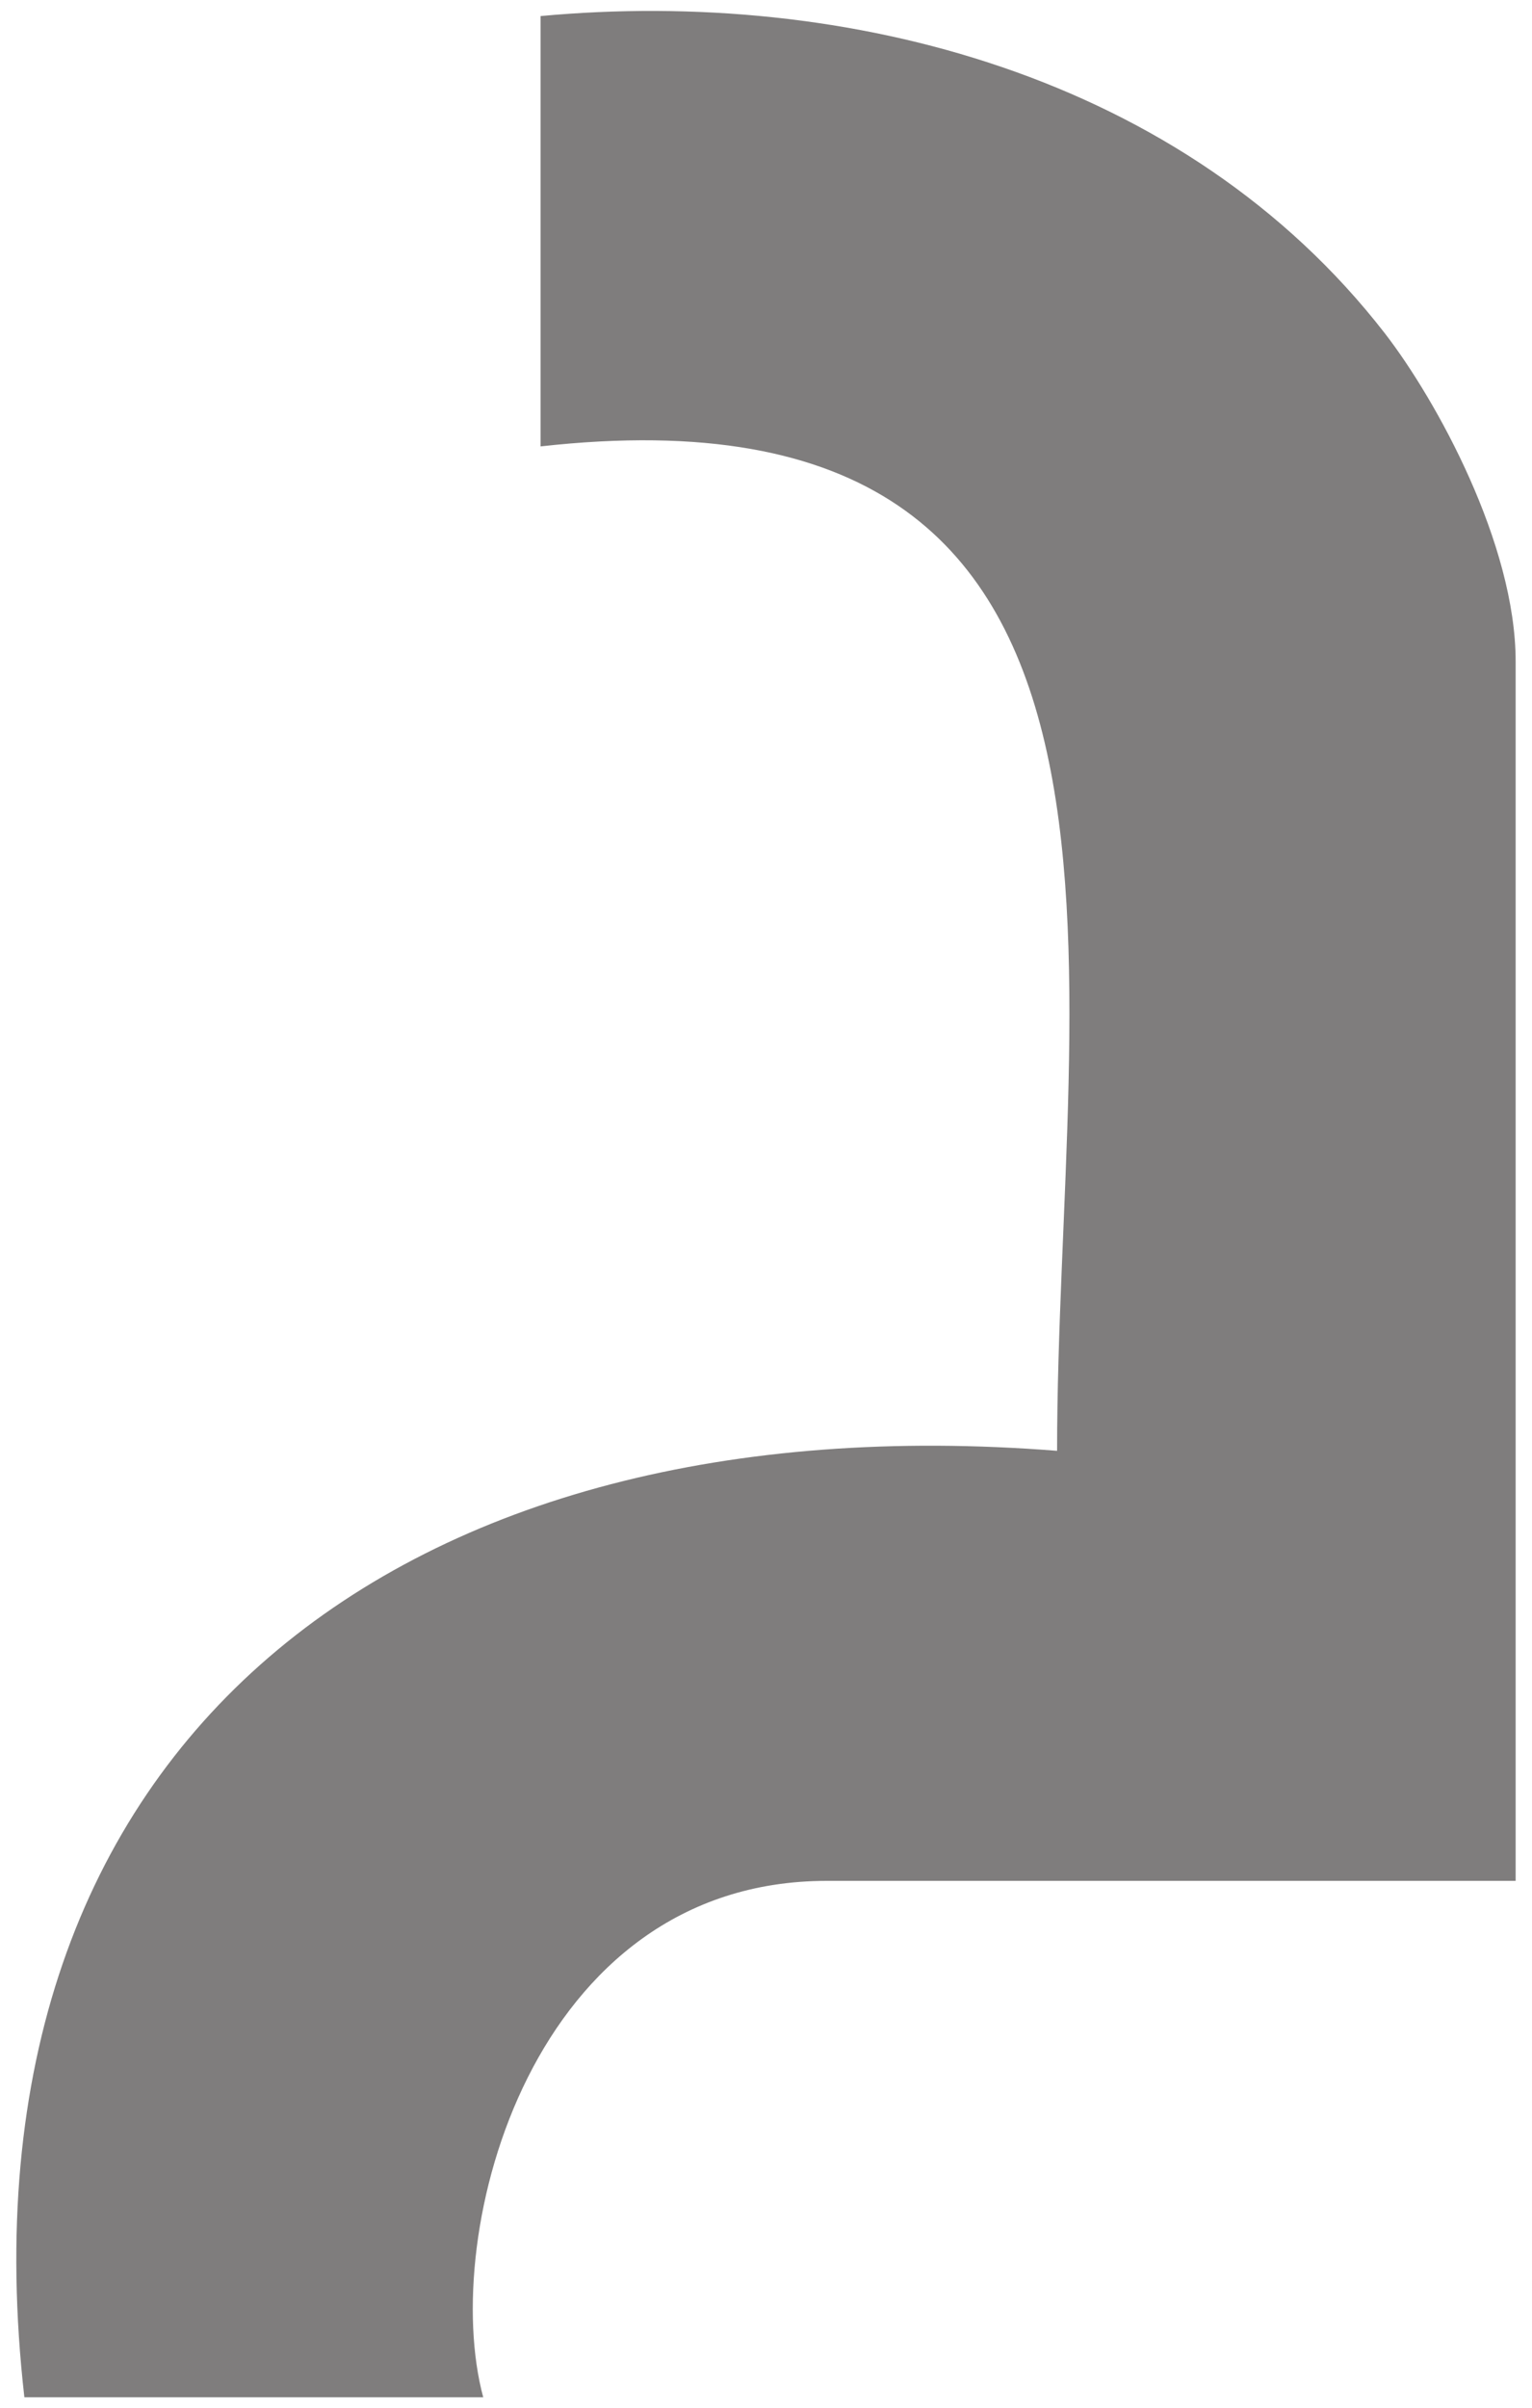 <svg xmlns="http://www.w3.org/2000/svg" id="Capa_1" data-name="Capa 1" viewBox="0 0 53.42 83.94"><defs><style>      .cls-1 {        fill: #7f7d7d;      }    </style></defs><path class="cls-1" d="M52.85,65.56V23.06c0-4.1-2.76-9.11-4.56-11.44C41.31,2.62,29.52-.43,18.85,.56V15.56c22.86-2.56,18.01,18.42,18.01,35.01C14.2,48.78-1.77,60.55,.85,83.56H16.85c-1.54-5.71,1.68-18,11.98-18h24.02Z"></path></svg>